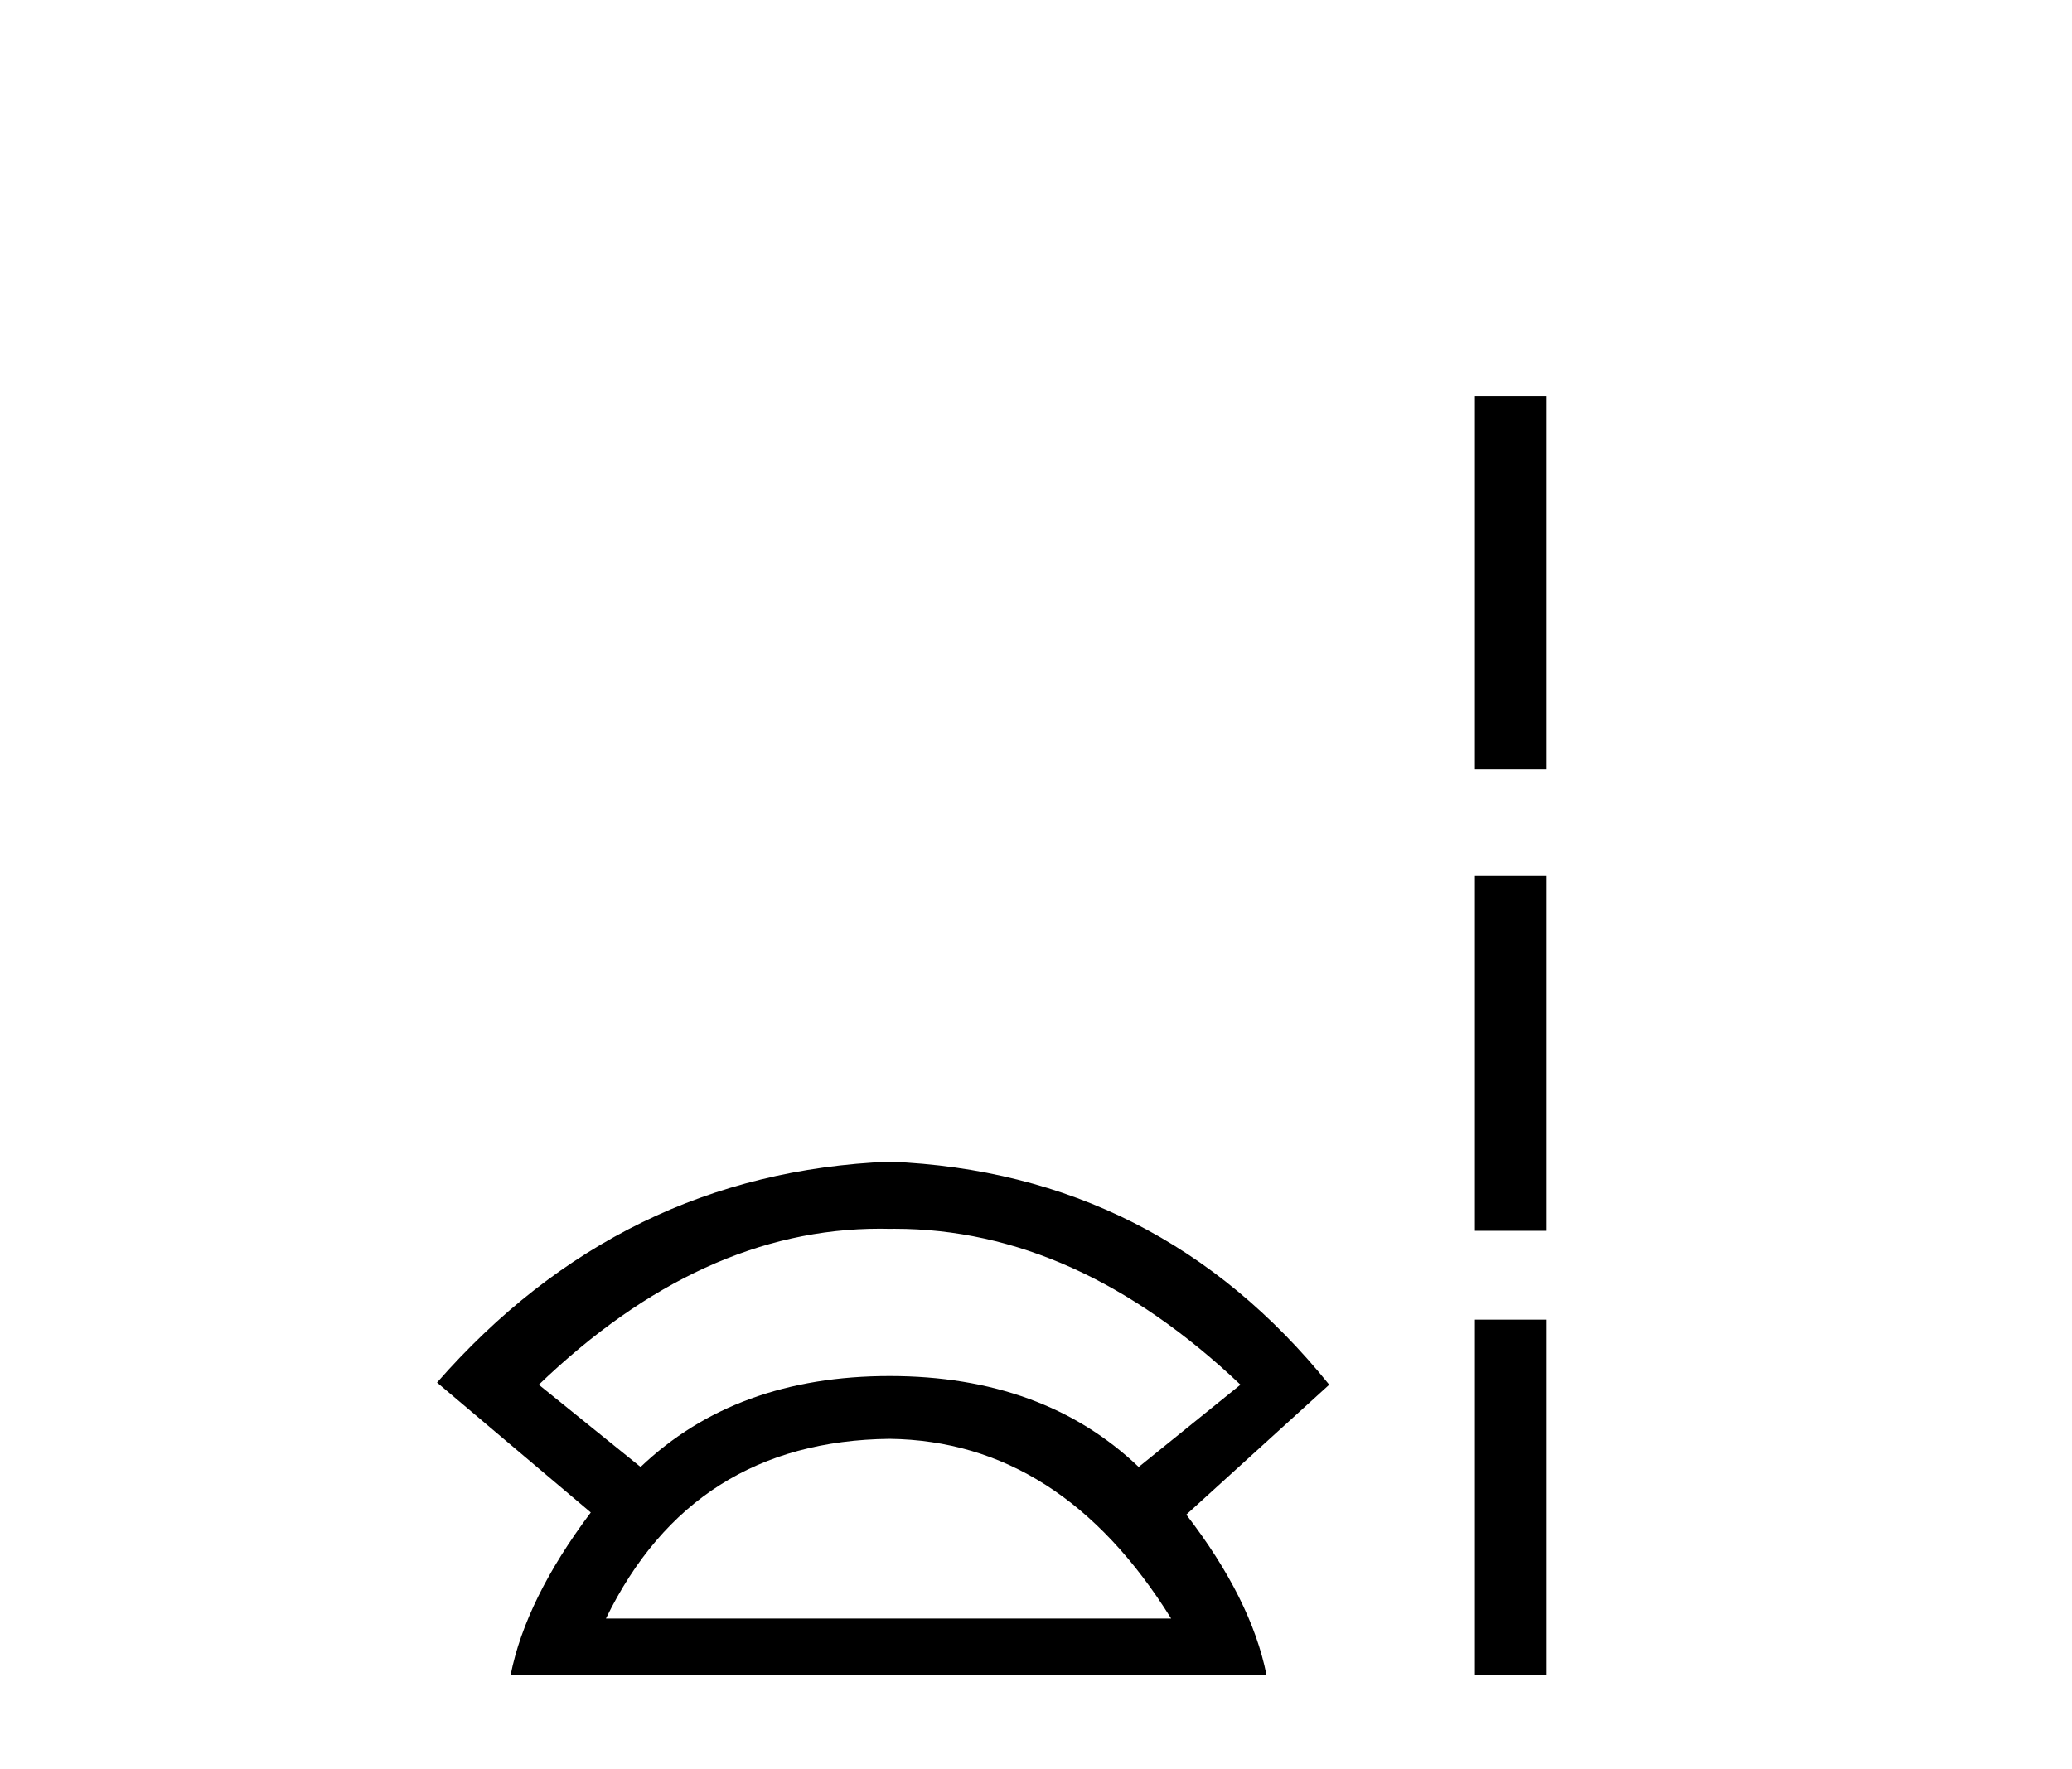 <?xml version='1.0' encoding='UTF-8' standalone='yes'?><svg xmlns='http://www.w3.org/2000/svg' xmlns:xlink='http://www.w3.org/1999/xlink' width='48.0' height='41.0' ><path d='M 20.385 28.472 Q 20.497 28.472 20.609 28.475 Q 20.667 28.474 20.725 28.474 Q 24.926 28.474 28.737 32.087 L 26.379 33.993 Q 24.171 31.886 20.609 31.886 Q 17.047 31.886 14.84 33.993 L 12.482 32.087 Q 16.243 28.472 20.385 28.472 ZM 20.609 33.341 Q 24.573 33.391 27.131 37.505 L 14.037 37.505 Q 16.044 33.391 20.609 33.341 ZM 20.609 26.919 Q 14.388 27.17 10.124 32.037 L 13.686 35.047 Q 12.181 37.053 11.83 38.809 L 29.339 38.809 Q 28.987 37.053 27.482 35.097 L 30.793 32.087 Q 26.83 27.17 20.609 26.919 Z' style='fill:#000000;stroke:none' /><path d='M 34.168 9.179 L 34.168 17.821 L 35.814 17.821 L 35.814 9.179 L 34.168 9.179 M 34.168 20.29 L 34.168 28.521 L 35.814 28.521 L 35.814 20.29 L 34.168 20.29 M 34.168 30.579 L 34.168 38.809 L 35.814 38.809 L 35.814 30.579 L 34.168 30.579 Z' style='fill:#000000;stroke:none' /></svg>